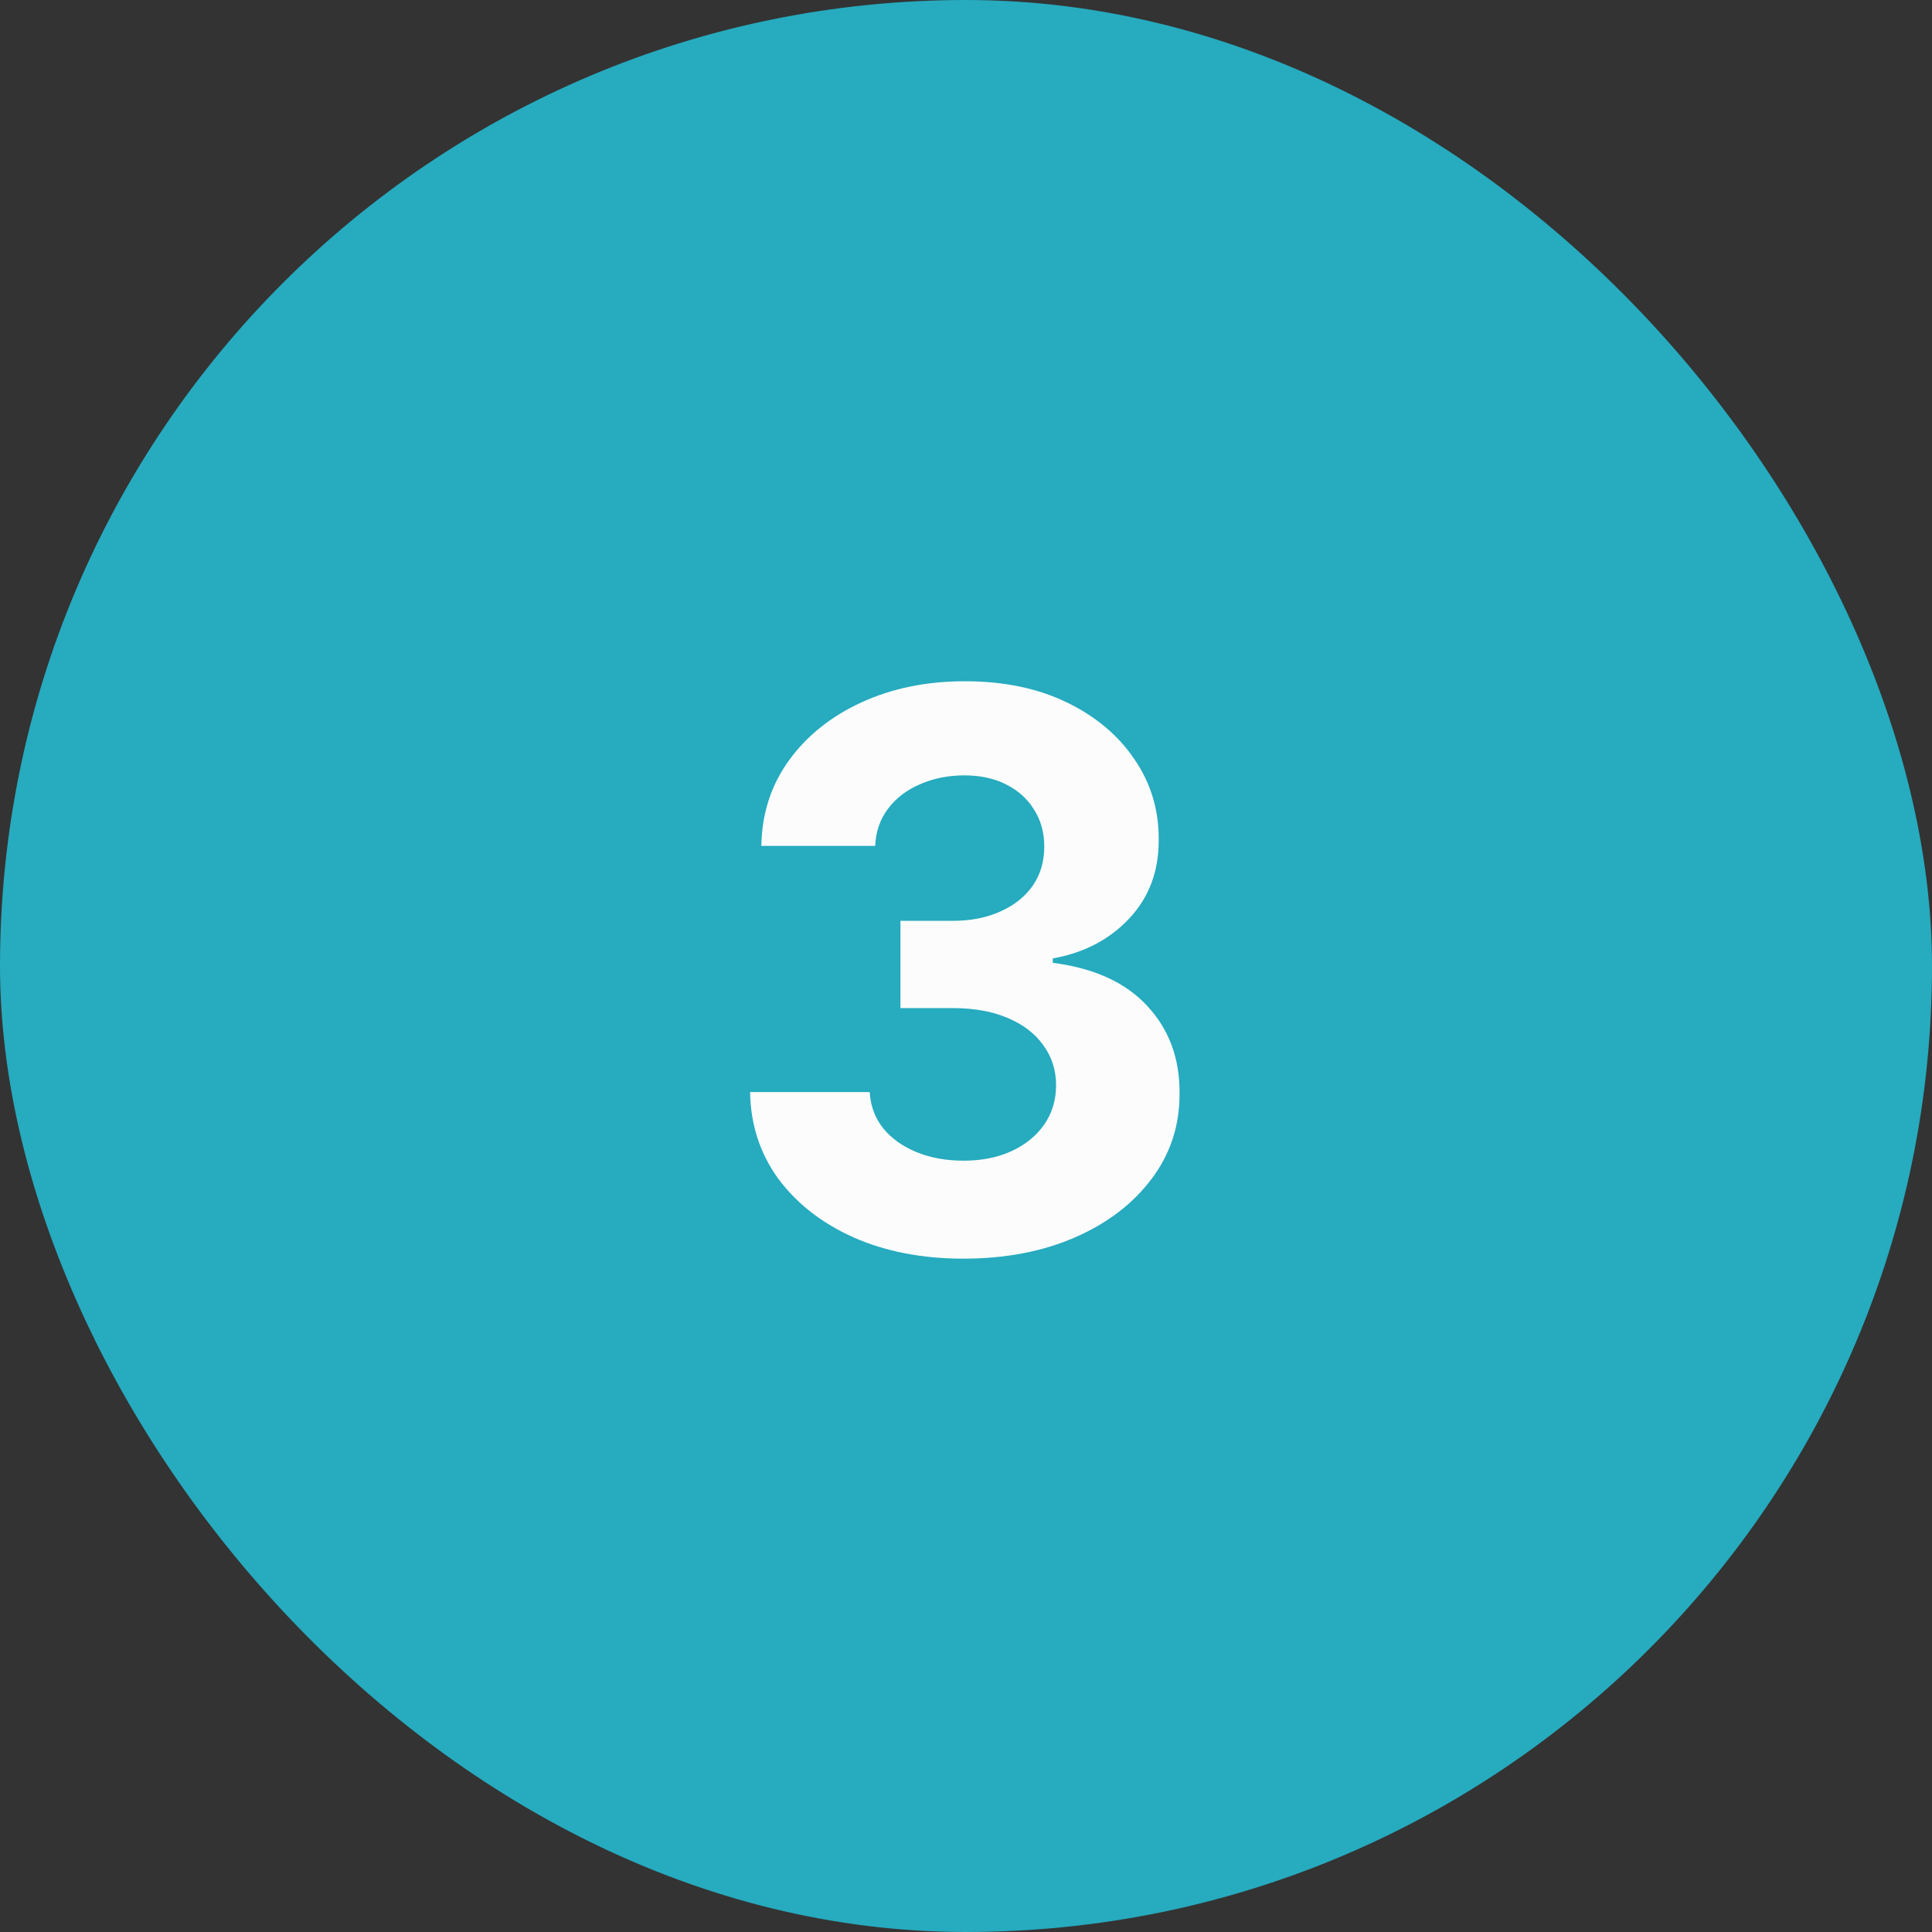 <svg xmlns="http://www.w3.org/2000/svg" fill="none" viewBox="0 0 200 200" height="200" width="200">
<rect x="0" y="0" width="200" height="200" fill="#333333" stroke="none"/>
<rect fill="#26ABBF" rx="100" height="200" width="200"></rect>
<path fill="#FCFCFC" d="M99.722 130.295C95.479 130.295 91.701 129.566 88.386 128.108C85.091 126.631 82.487 124.604 80.574 122.028C78.68 119.434 77.704 116.441 77.648 113.051H90.034C90.11 114.472 90.574 115.722 91.426 116.801C92.297 117.862 93.453 118.686 94.892 119.273C96.331 119.86 97.951 120.153 99.75 120.153C101.625 120.153 103.282 119.822 104.722 119.159C106.161 118.496 107.288 117.578 108.102 116.403C108.917 115.229 109.324 113.875 109.324 112.341C109.324 110.788 108.888 109.415 108.017 108.222C107.165 107.009 105.934 106.062 104.324 105.381C102.733 104.699 100.839 104.358 98.642 104.358H93.216V95.324H98.642C100.498 95.324 102.136 95.002 103.557 94.358C104.996 93.714 106.114 92.824 106.909 91.688C107.705 90.532 108.102 89.188 108.102 87.653C108.102 86.195 107.752 84.917 107.051 83.818C106.369 82.701 105.403 81.829 104.153 81.204C102.922 80.579 101.483 80.267 99.835 80.267C98.169 80.267 96.644 80.57 95.261 81.176C93.879 81.763 92.771 82.606 91.938 83.704C91.104 84.803 90.659 86.091 90.602 87.568H78.812C78.869 84.216 79.826 81.261 81.682 78.704C83.538 76.148 86.038 74.15 89.182 72.71C92.345 71.252 95.915 70.523 99.892 70.523C103.907 70.523 107.42 71.252 110.432 72.71C113.443 74.169 115.782 76.138 117.449 78.619C119.134 81.081 119.968 83.847 119.949 86.915C119.968 90.172 118.955 92.89 116.909 95.068C114.883 97.246 112.241 98.629 108.983 99.216V99.671C113.263 100.22 116.521 101.706 118.756 104.131C121.009 106.536 122.127 109.547 122.108 113.165C122.127 116.479 121.17 119.424 119.239 122C117.326 124.576 114.684 126.602 111.312 128.08C107.941 129.557 104.078 130.295 99.722 130.295Z"></path>
</svg>
